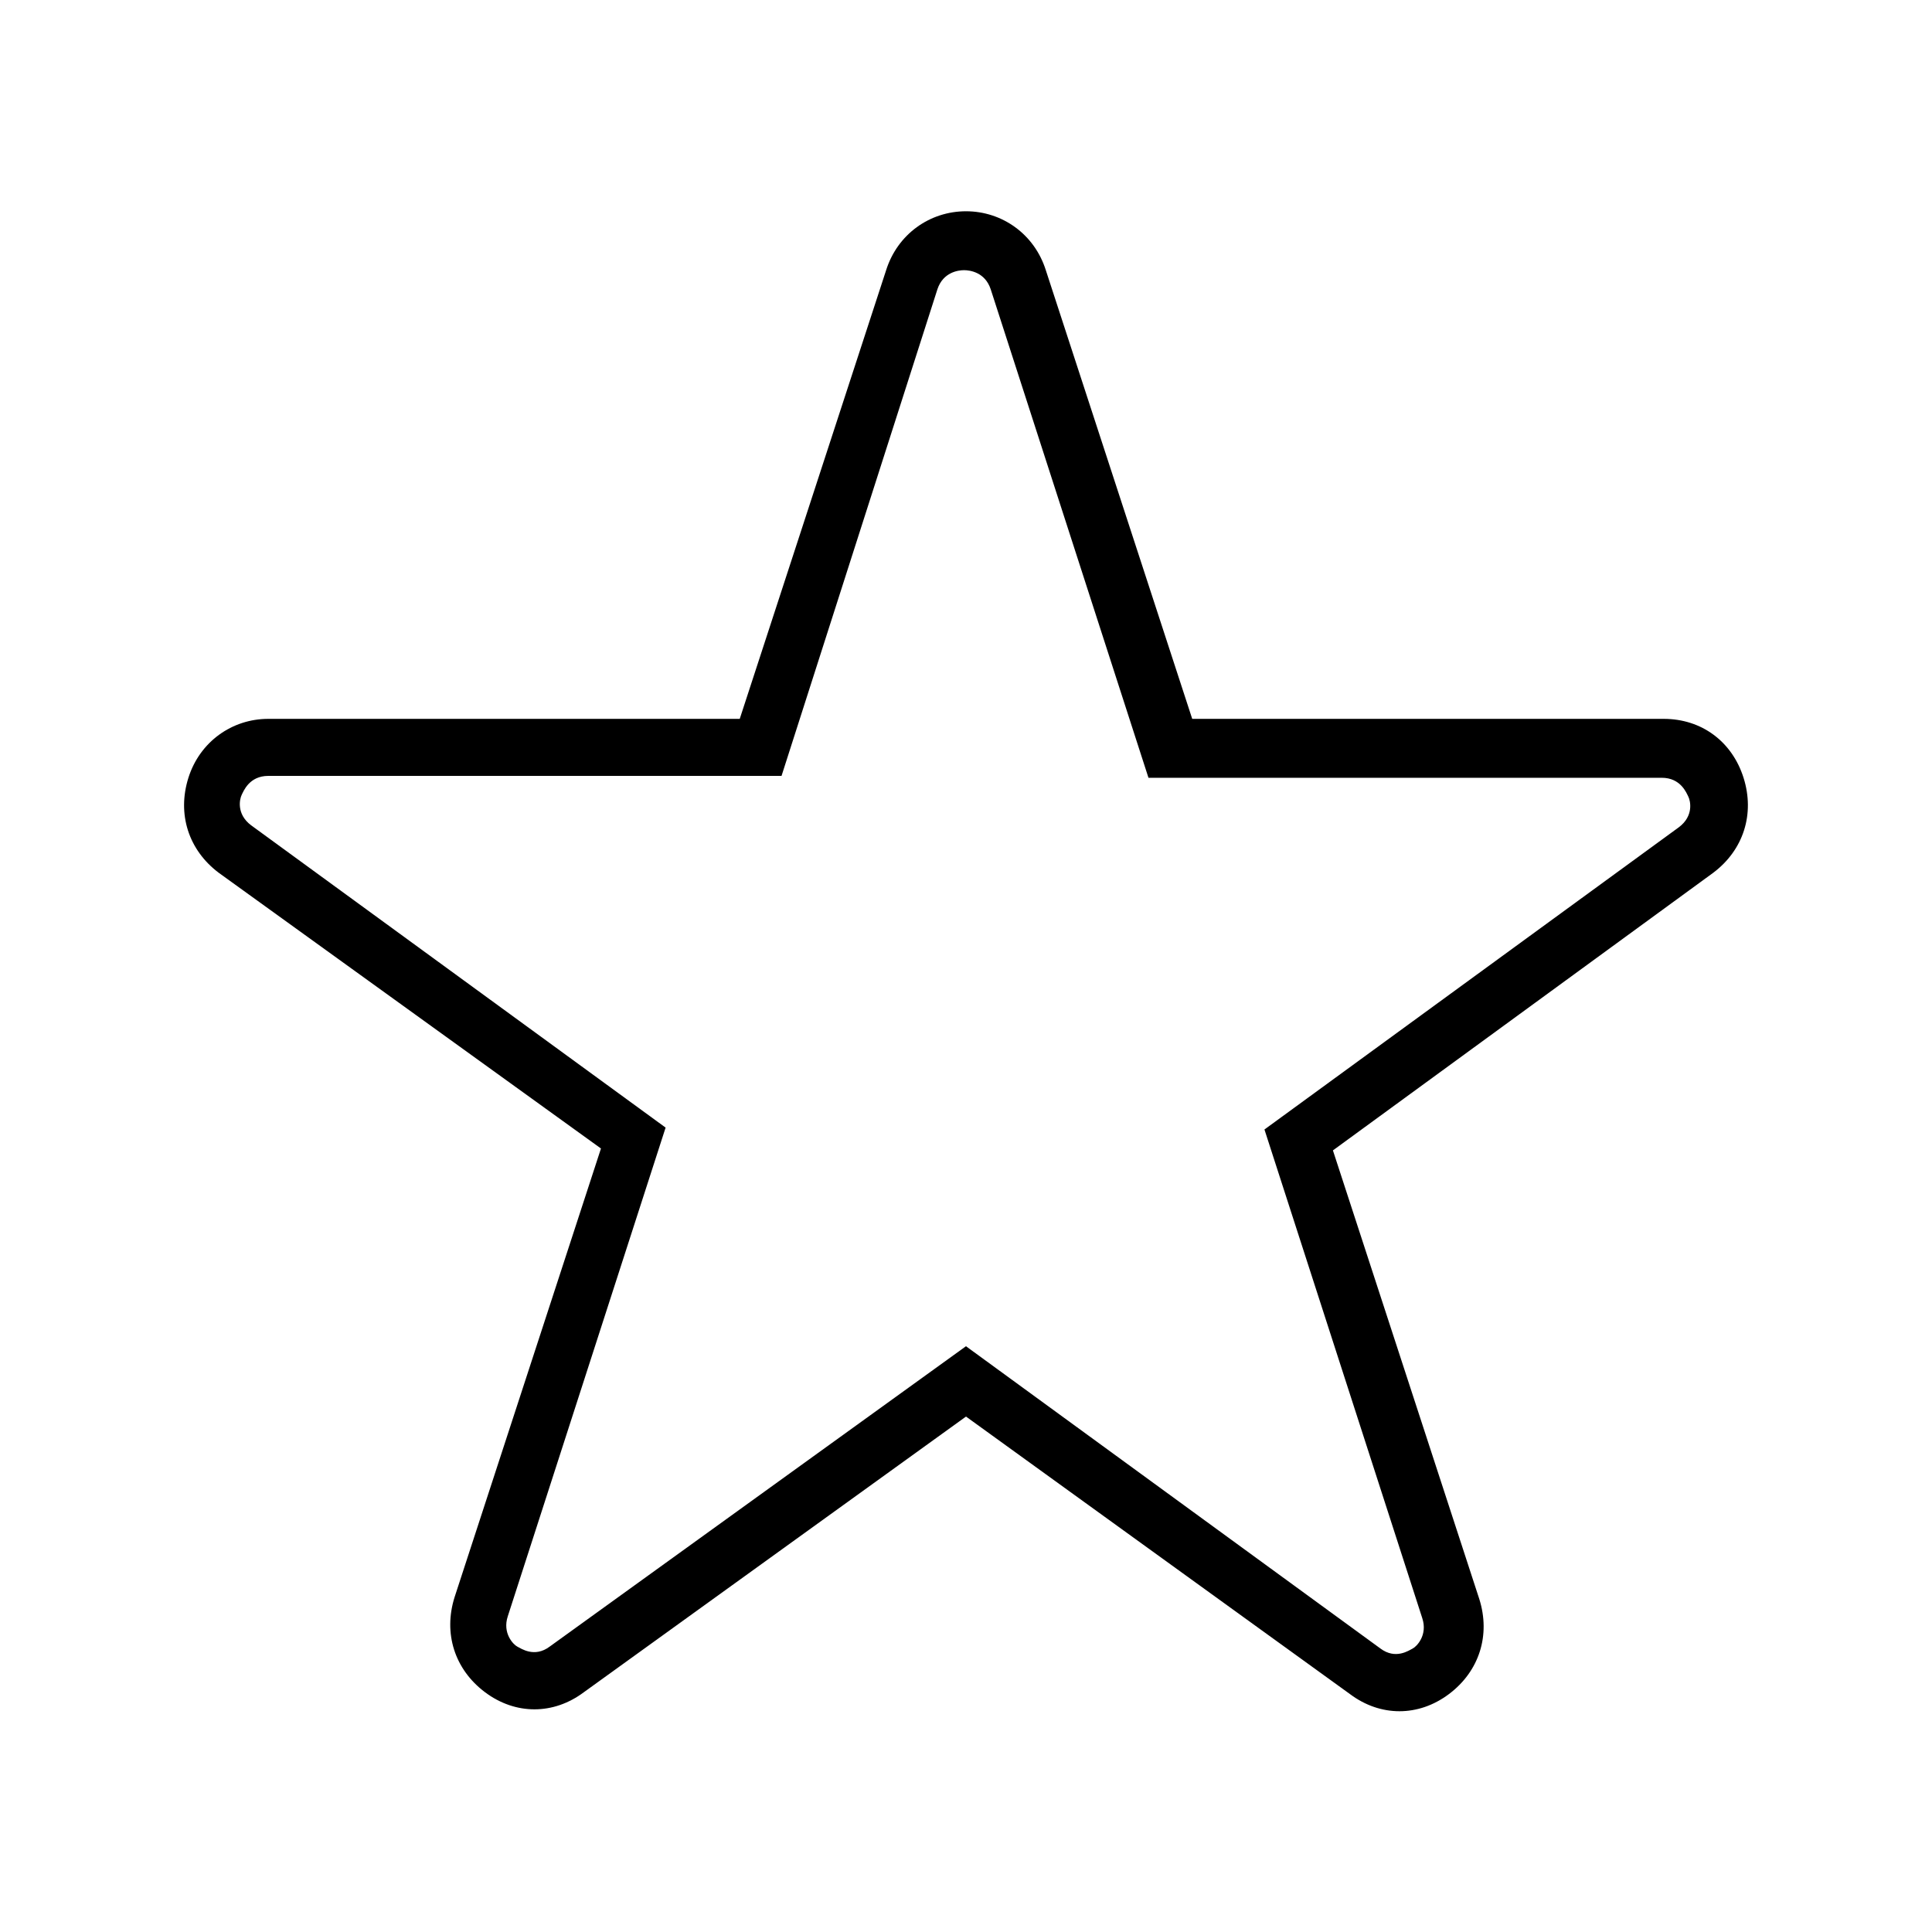 <?xml version="1.0" encoding="UTF-8"?>
<!-- The Best Svg Icon site in the world: iconSvg.co, Visit us! https://iconsvg.co -->
<svg fill="#000000" width="800px" height="800px" version="1.1" viewBox="144 144 512 512" xmlns="http://www.w3.org/2000/svg">
 <path d="m285.63 596.99c-4.535 0-9.07-1.512-13.098-4.535-8.062-6.047-11.082-15.617-8.062-25.191l38.793-118.9-101.27-73.051c-8.062-6.047-11.082-15.617-8.062-25.191 3.023-9.574 11.586-15.617 21.16-15.617h124.95l38.793-118.9c3.023-9.574 11.586-15.617 21.16-15.617 9.574 0 18.137 6.047 21.16 15.617l38.797 118.9h124.95c10.078 0 18.137 6.047 21.16 15.617 3.023 9.574 0 19.145-8.062 25.191l-100.76 73.555 38.793 118.9c3.023 9.574 0 19.145-8.062 25.191s-18.137 6.047-26.199 0l-101.77-73.555-101.27 73.051c-4.031 3.023-8.566 4.535-13.102 4.535zm-70.531-247.37c-5.039 0-6.551 4.031-7.055 5.039s-1.512 5.039 2.519 8.062l109.83 80.105-41.816 129.48c-1.512 4.535 1.512 7.559 2.519 8.062 1.008 0.504 4.535 3.023 8.566 0l110.33-79.605 109.83 80.105c4.031 3.023 7.559 0.504 8.566 0 1.008-0.504 4.031-3.527 2.519-8.062l-41.816-129.48 109.83-80.105c4.031-3.023 3.023-7.055 2.519-8.062s-2.016-5.039-7.055-5.039h-136.03l-41.816-129.48c-1.512-4.535-5.543-5.039-7.055-5.039s-5.543 0.504-7.055 5.039l-41.316 128.98z"/>
</svg>